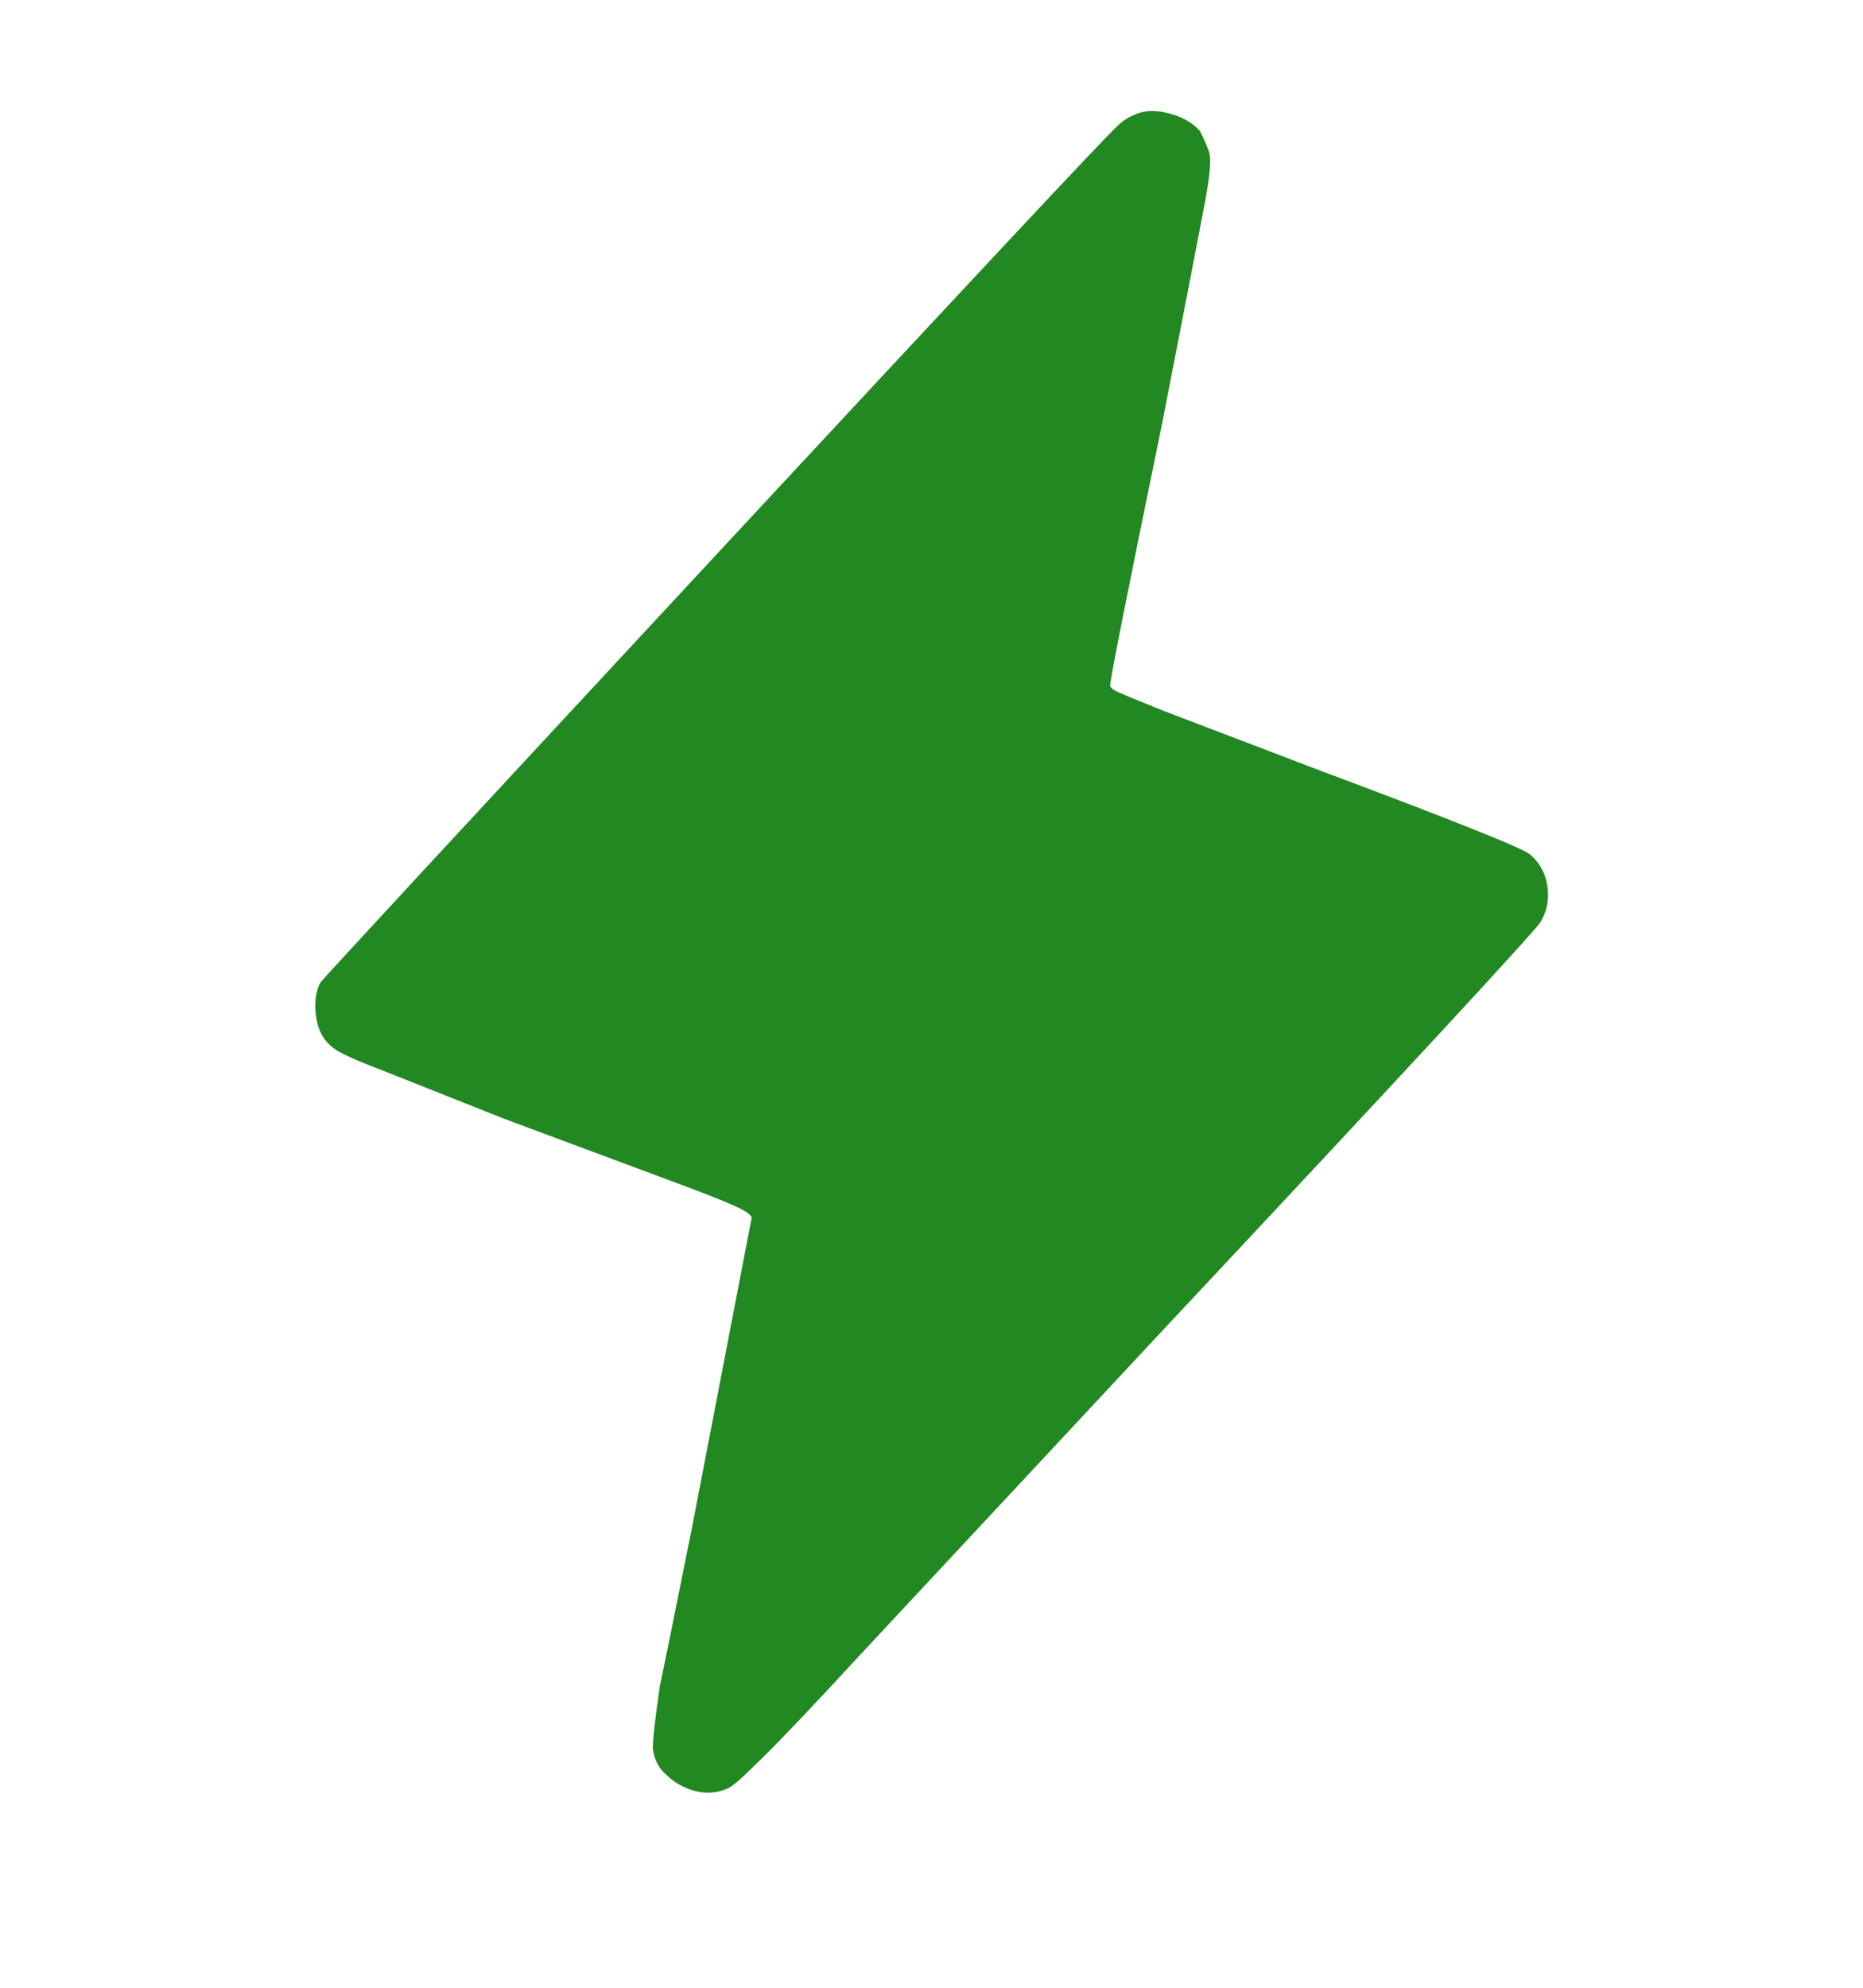 <svg width="15" height="16" viewBox="0 0 15 16" fill="none" xmlns="http://www.w3.org/2000/svg">
<g clip-path="url(#clip0_2053_2820)">
<g clip-path="url(#clip1_2053_2820)">
<path d="M9.128 0.927C9.08 0.946 9.037 0.975 8.998 1.013C8.892 1.11 7.801 2.275 5.725 4.51C3.649 6.745 2.602 7.877 2.582 7.906C2.554 7.954 2.539 8.017 2.539 8.094C2.539 8.171 2.551 8.238 2.575 8.296C2.599 8.354 2.638 8.402 2.691 8.441C2.744 8.479 2.871 8.537 3.074 8.614L4.056 9.004L5.53 9.553C5.761 9.64 5.908 9.7 5.971 9.734C6.034 9.768 6.06 9.794 6.05 9.813L5.574 12.284C5.439 12.959 5.352 13.387 5.313 13.57C5.275 13.831 5.256 13.999 5.256 14.076C5.265 14.144 5.289 14.201 5.328 14.25L5.357 14.278C5.424 14.346 5.504 14.392 5.595 14.416C5.687 14.44 5.776 14.433 5.863 14.394C5.901 14.375 5.969 14.317 6.065 14.221C6.209 14.086 6.513 13.768 6.975 13.267L9.374 10.695C11.378 8.556 12.389 7.463 12.408 7.415C12.457 7.328 12.473 7.234 12.459 7.133C12.444 7.032 12.399 6.948 12.322 6.88C12.274 6.832 11.695 6.601 10.588 6.187L9.374 5.724C9.181 5.647 9.058 5.596 9.005 5.572C8.952 5.548 8.931 5.527 8.94 5.507C8.94 5.459 9.08 4.756 9.359 3.398C9.543 2.454 9.656 1.868 9.699 1.642C9.742 1.416 9.754 1.276 9.735 1.223C9.716 1.17 9.692 1.115 9.663 1.057C9.605 0.989 9.521 0.941 9.41 0.912C9.299 0.883 9.205 0.888 9.128 0.927Z" fill="#228821"/>
</g>
</g>
<defs>
<clipPath id="clip0_2053_2820">
<rect width="14.45" height="15" fill="white" transform="translate(0.273 0.16)"/>
</clipPath>
<clipPath id="clip1_2053_2820">
<rect width="14.45" height="15" fill="white" transform="matrix(1 0 0 -1 0.273 15.16)"/>
</clipPath>
</defs>
</svg>
